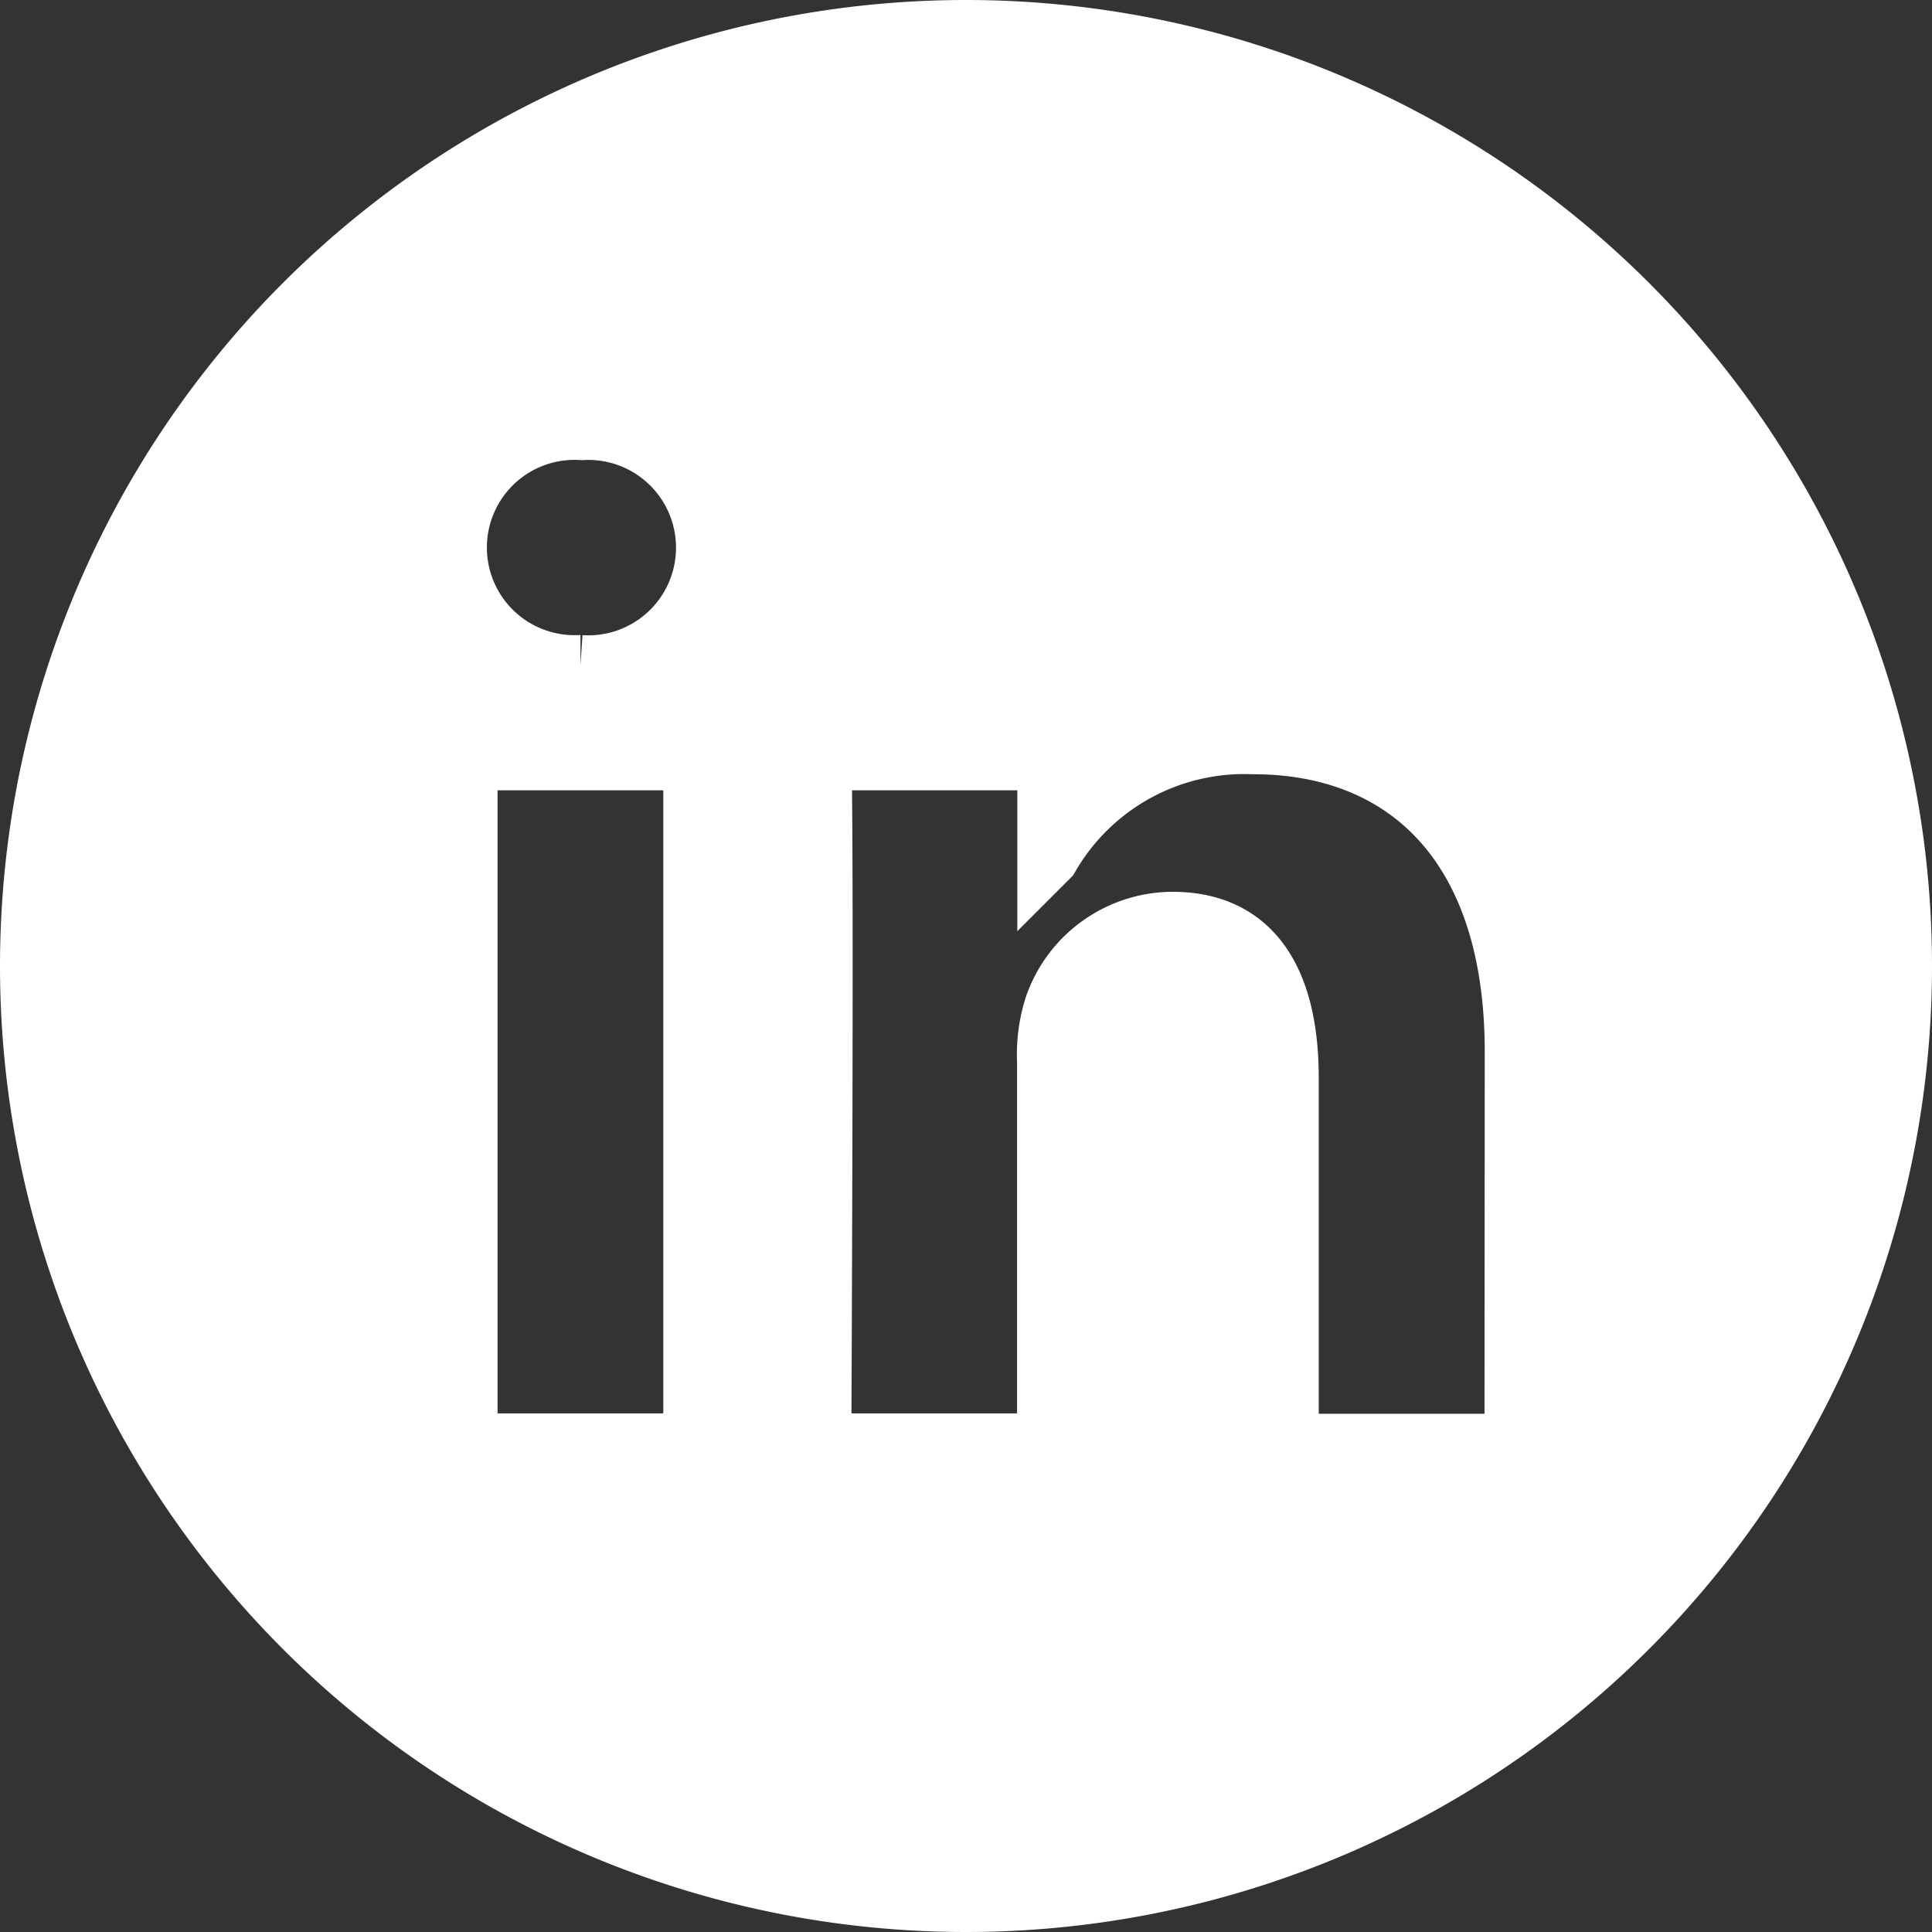 <svg xmlns="http://www.w3.org/2000/svg" width="31.166" height="31.166" viewBox="0 0 31.166 31.166">
  <rect x="0" y="0" width="31.166" height="31.166" fill="#333333" stroke="none"/>
  <path id="Path_84" data-name="Path 84" d="M15.083,0A15.083,15.083,0,1,0,30.166,15.083,15.083,15.083,0,0,0,15.083,0ZM10.7,22.8H7.026V11.749H10.7ZM8.864,10.245H8.839a1.914,1.914,0,1,1,.048-3.823,1.915,1.915,0,1,1-.024,3.823ZM23.947,22.806H20.273v-5.92c0-1.486-.532-2.5-1.861-2.5a2.011,2.011,0,0,0-1.885,1.343,2.516,2.516,0,0,0-.12.9V22.8H12.733s.048-10.014,0-11.051h3.678v1.565a3.646,3.646,0,0,1,3.311-1.824c2.417,0,4.229,1.579,4.229,4.974Zm0,0" transform="translate(0.5 0.5)" fill="#fff" stroke="#fff" stroke-width="1"/>
</svg>
